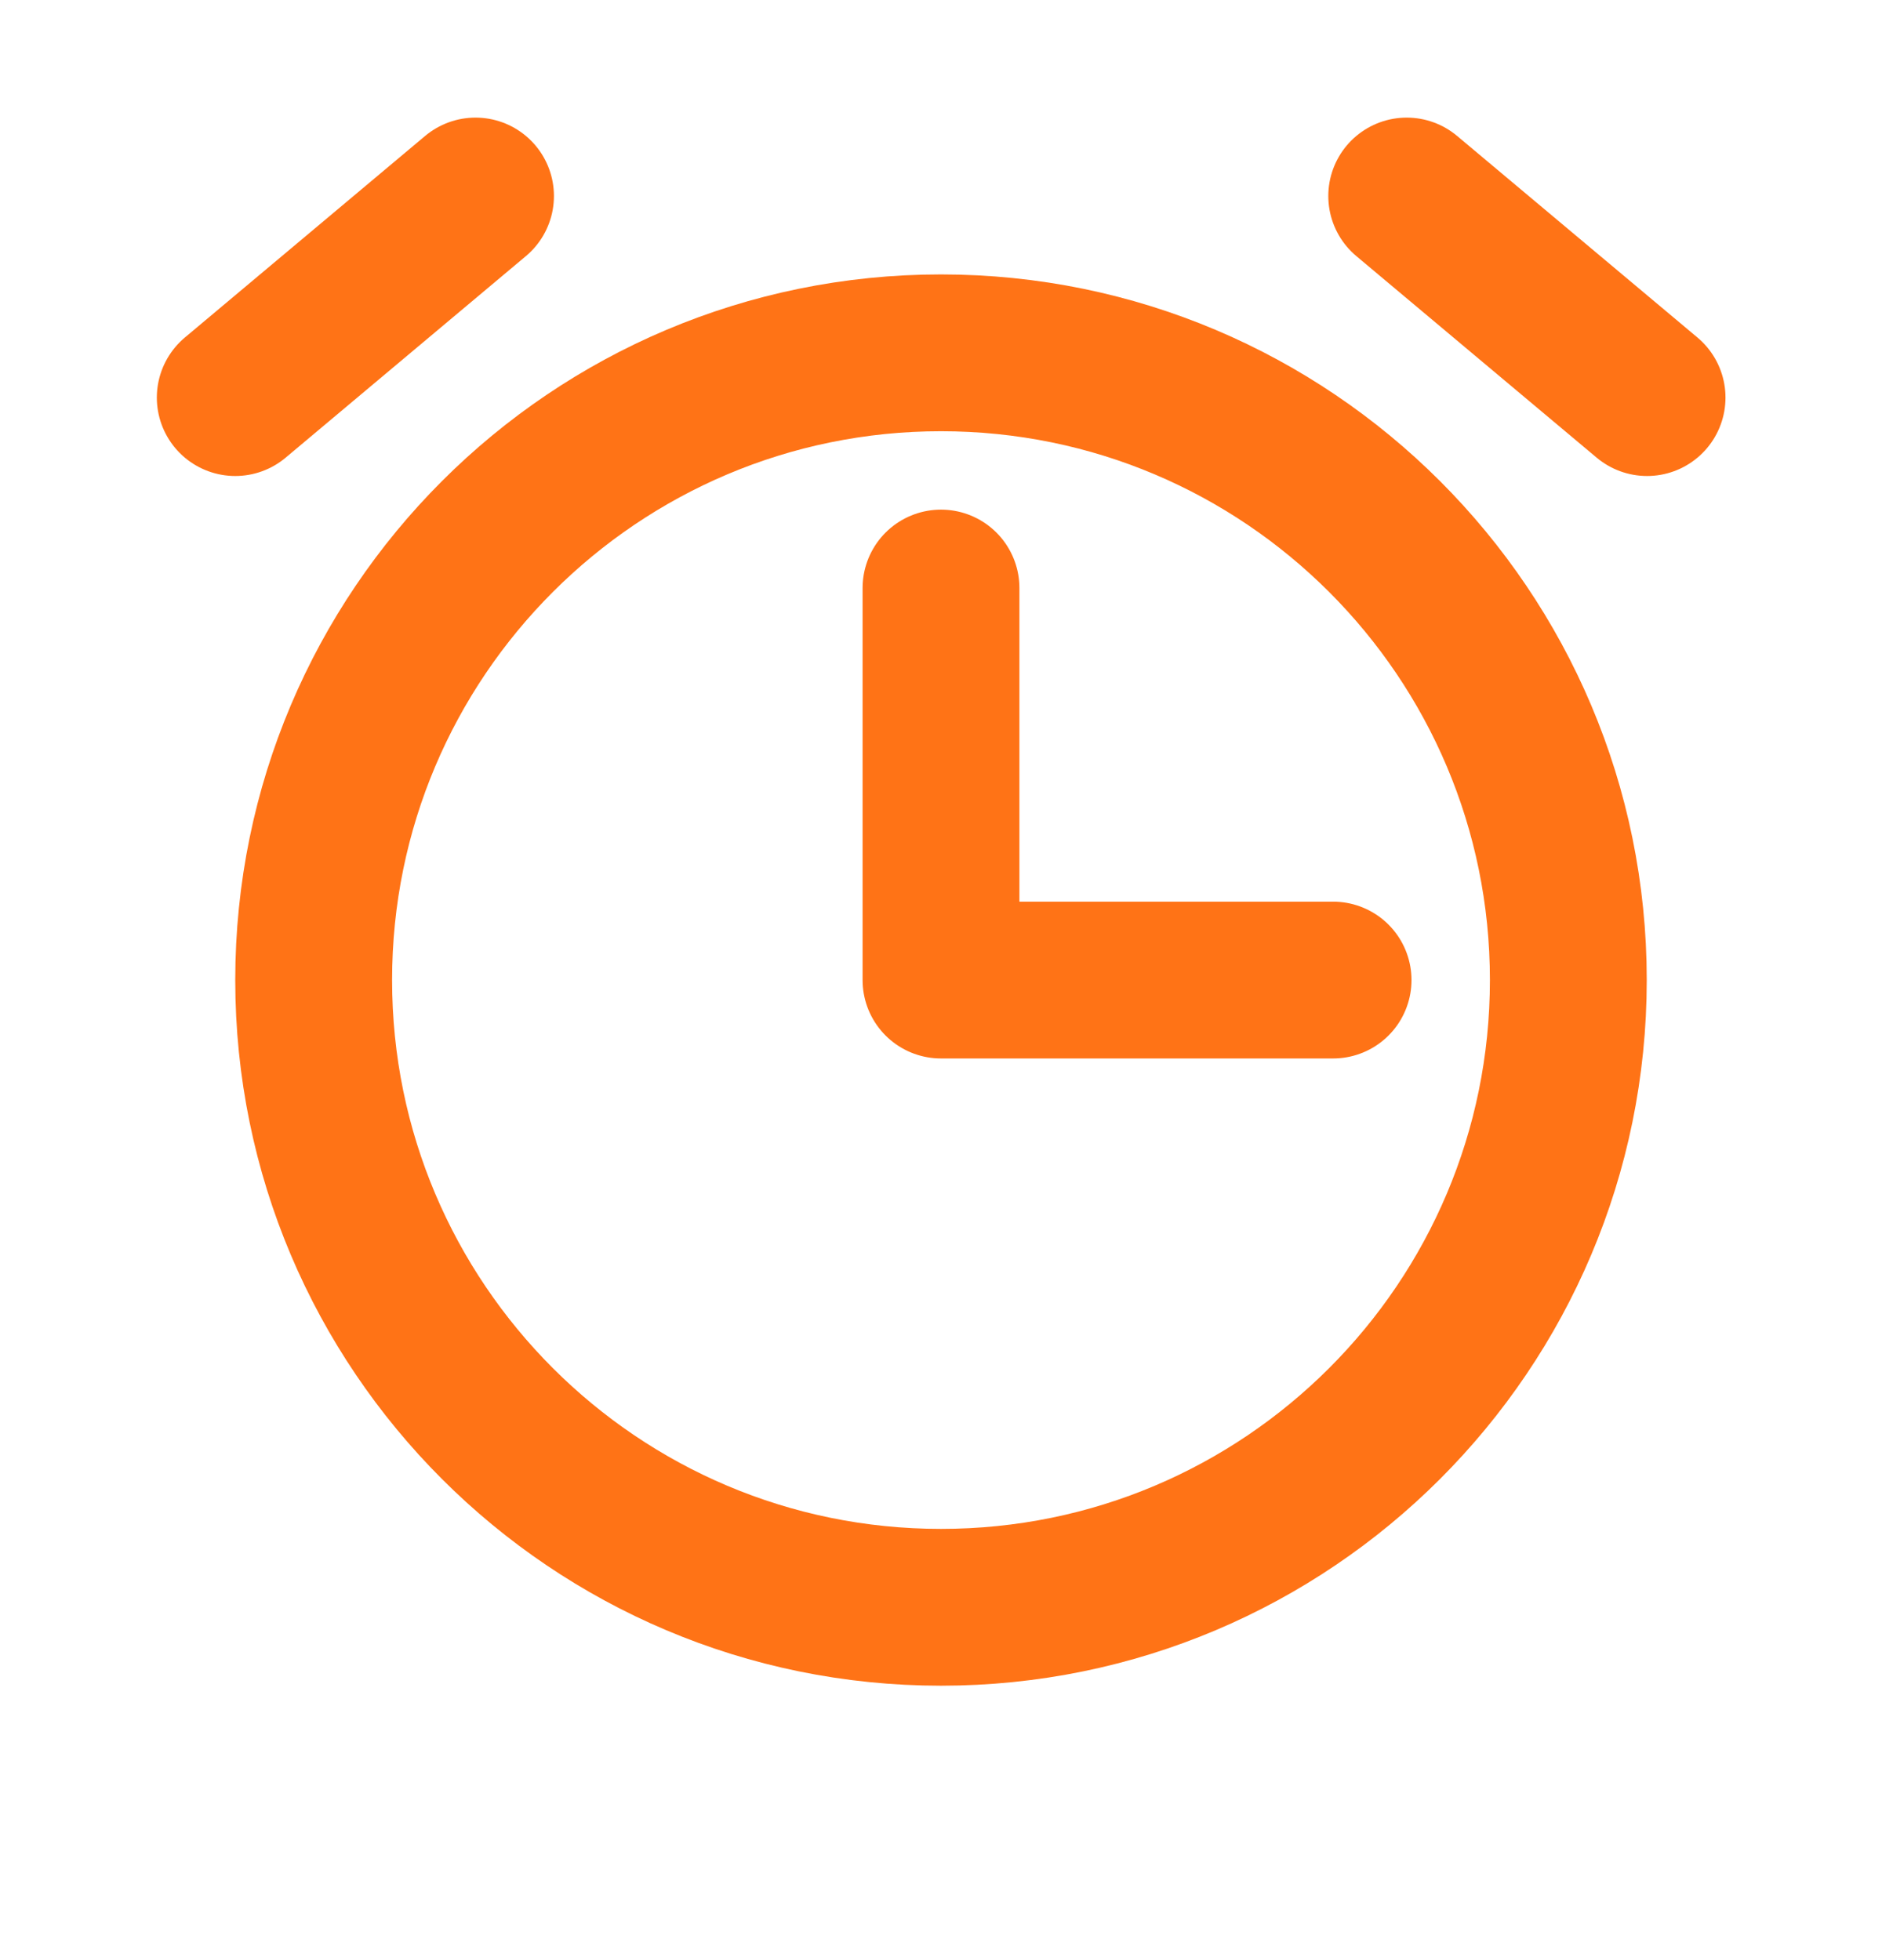 <?xml version="1.0" encoding="UTF-8"?> <svg xmlns="http://www.w3.org/2000/svg" width="24" height="25" viewBox="0 0 24 25" fill="none"><path d="M12 7.5V12.5H17M21.004 5.071L17.939 2.5M6.064 2.5L3 5.071M12 20.5C7.582 20.5 4 16.918 4 12.5C4 8.082 7.582 4.5 12 4.5C16.418 4.5 20 8.082 20 12.5C20 16.918 16.418 20.5 12 20.5Z" stroke="#FF7316" stroke-width="2" stroke-linecap="round" stroke-linejoin="round"></path></svg> 